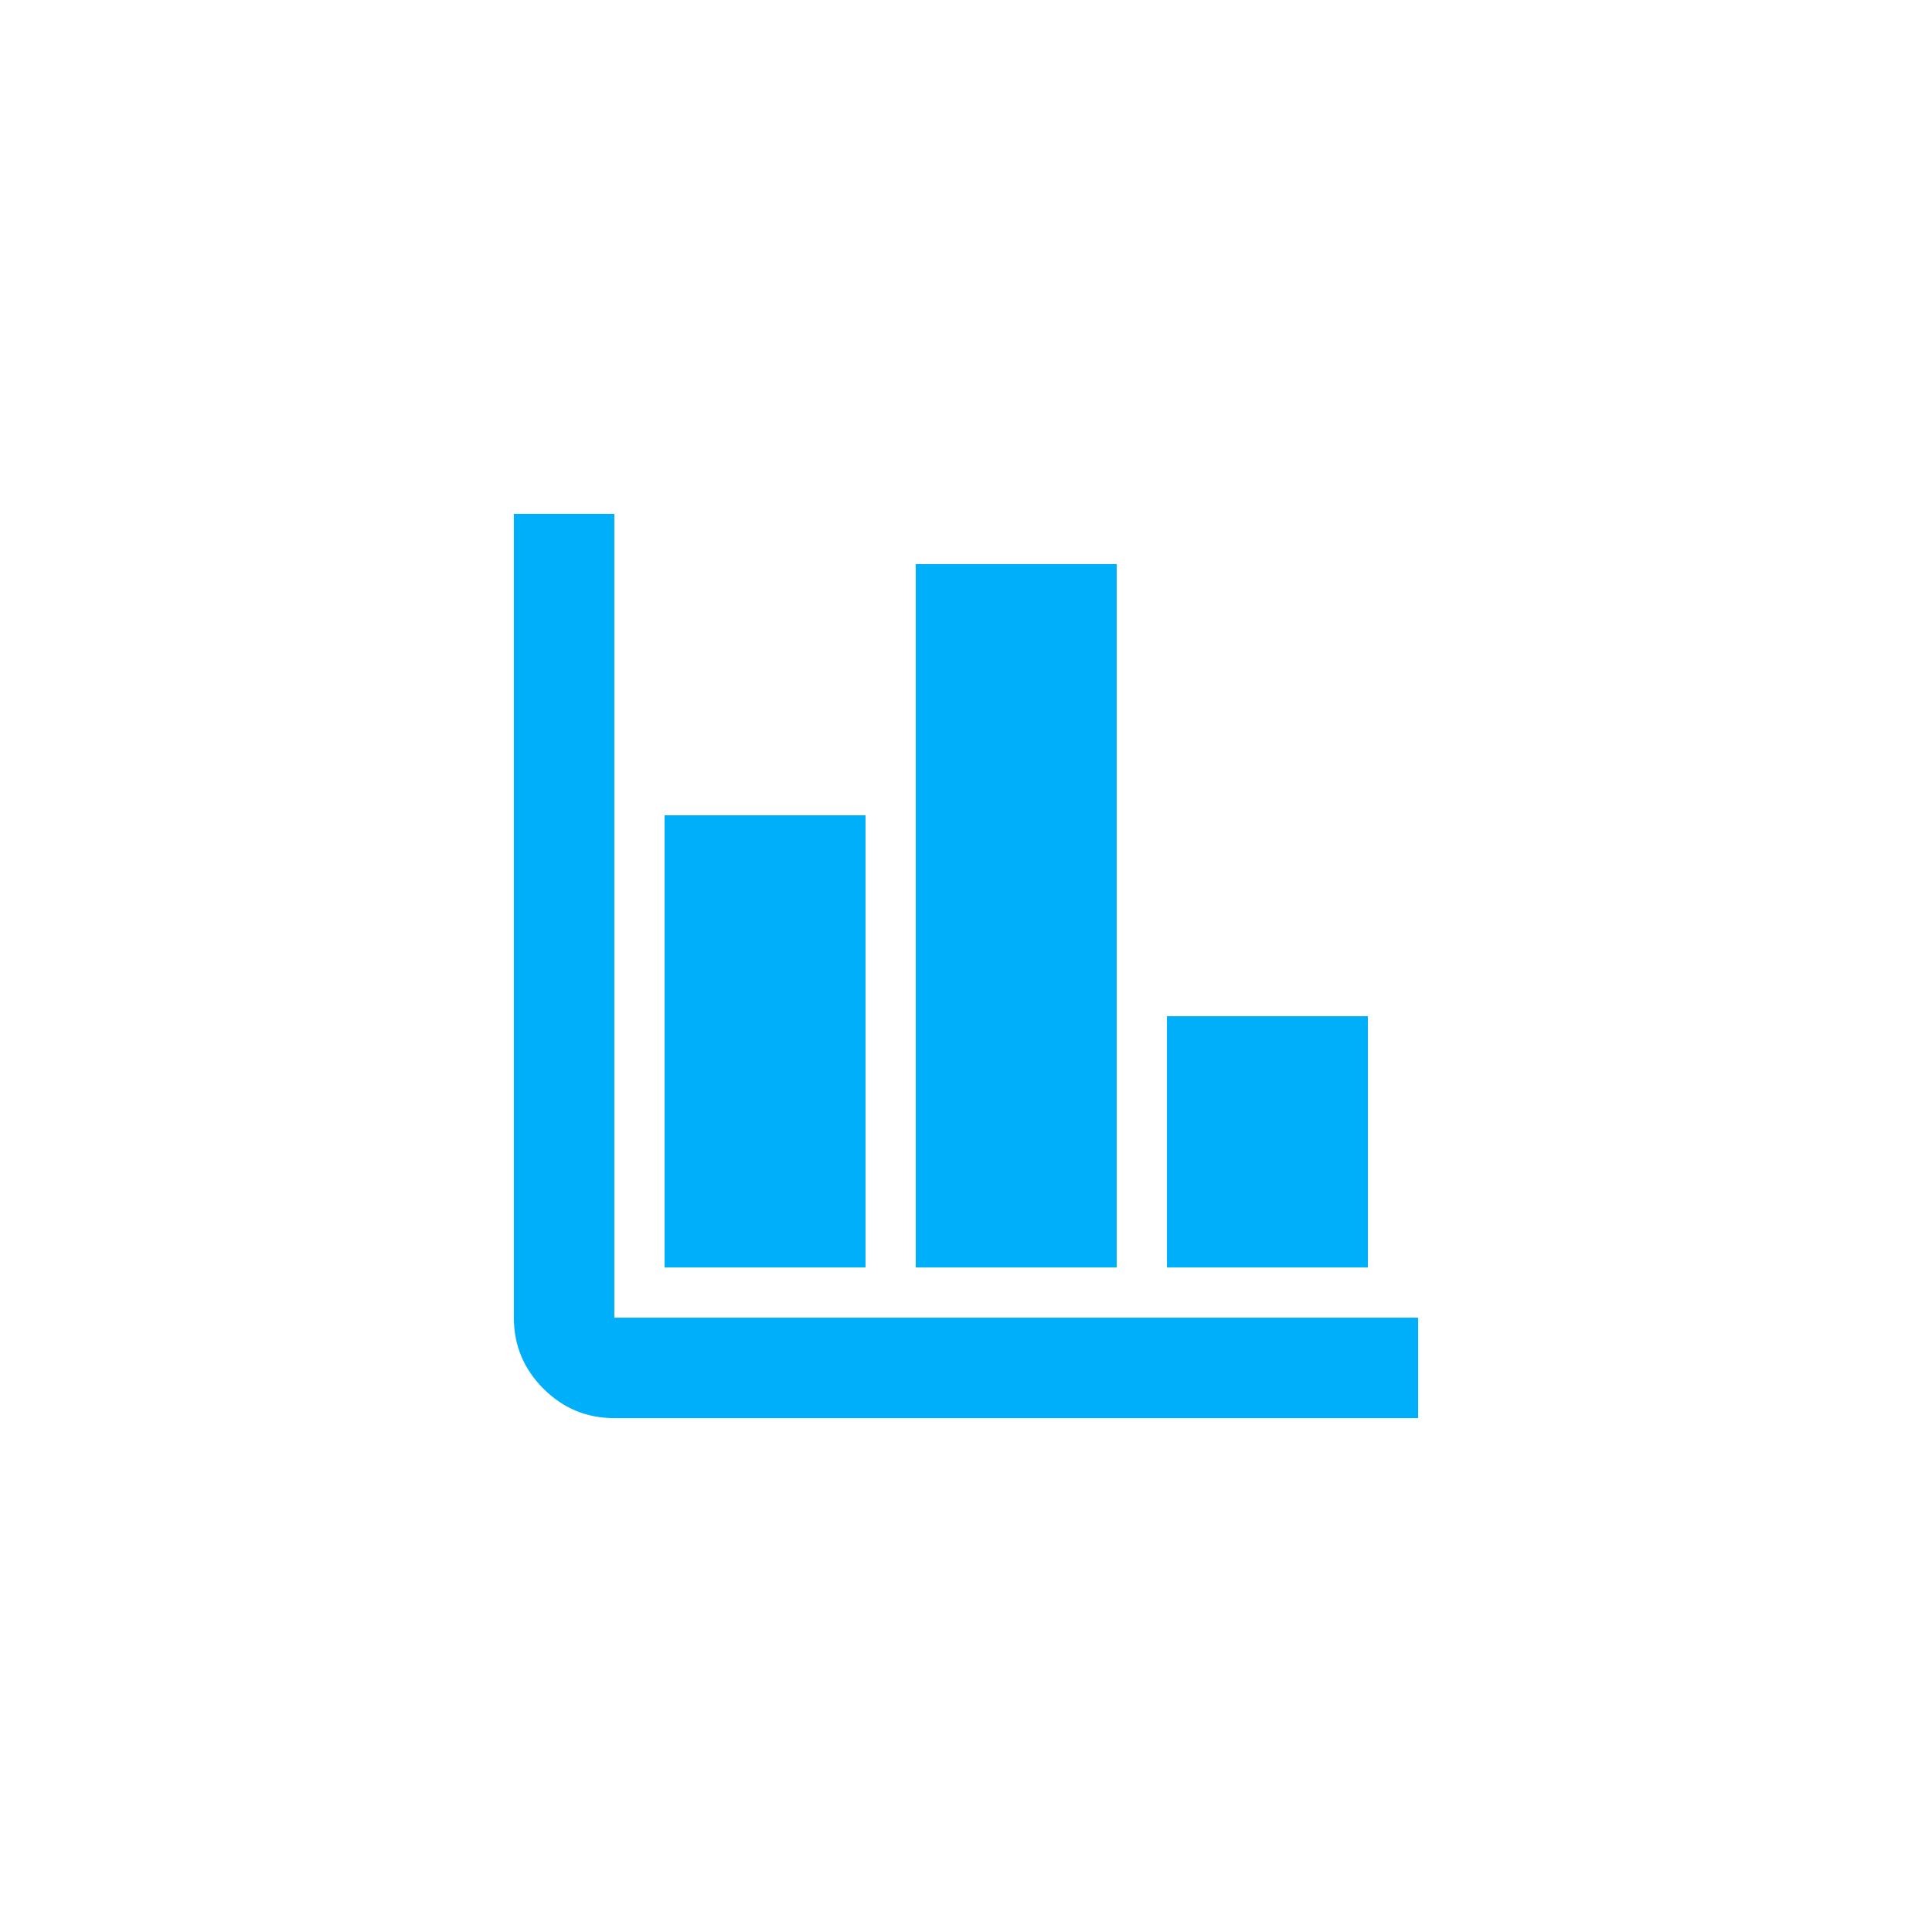 <?xml version="1.0" encoding="UTF-8"?>
<svg id="Layer_1" data-name="Layer 1" xmlns="http://www.w3.org/2000/svg" viewBox="0 0 1080 1080">
  <defs>
    <style>
      .cls-1 {
        fill: #00affa;
      }
    </style>
  </defs>
  <path class="cls-1" d="M343.42,792.75c-15.45,0-28.67-5.5-39.67-16.5-11-11-16.5-24.22-16.5-39.67v-449.33h56.17v449.33h449.33v56.17h-449.33ZM371.5,708.5v-252.75h112.33v252.75h-112.33ZM511.92,708.5v-393.16h112.33v393.16h-112.33ZM652.33,708.5v-140.42h112.33v140.42h-112.33Z"/>
</svg>